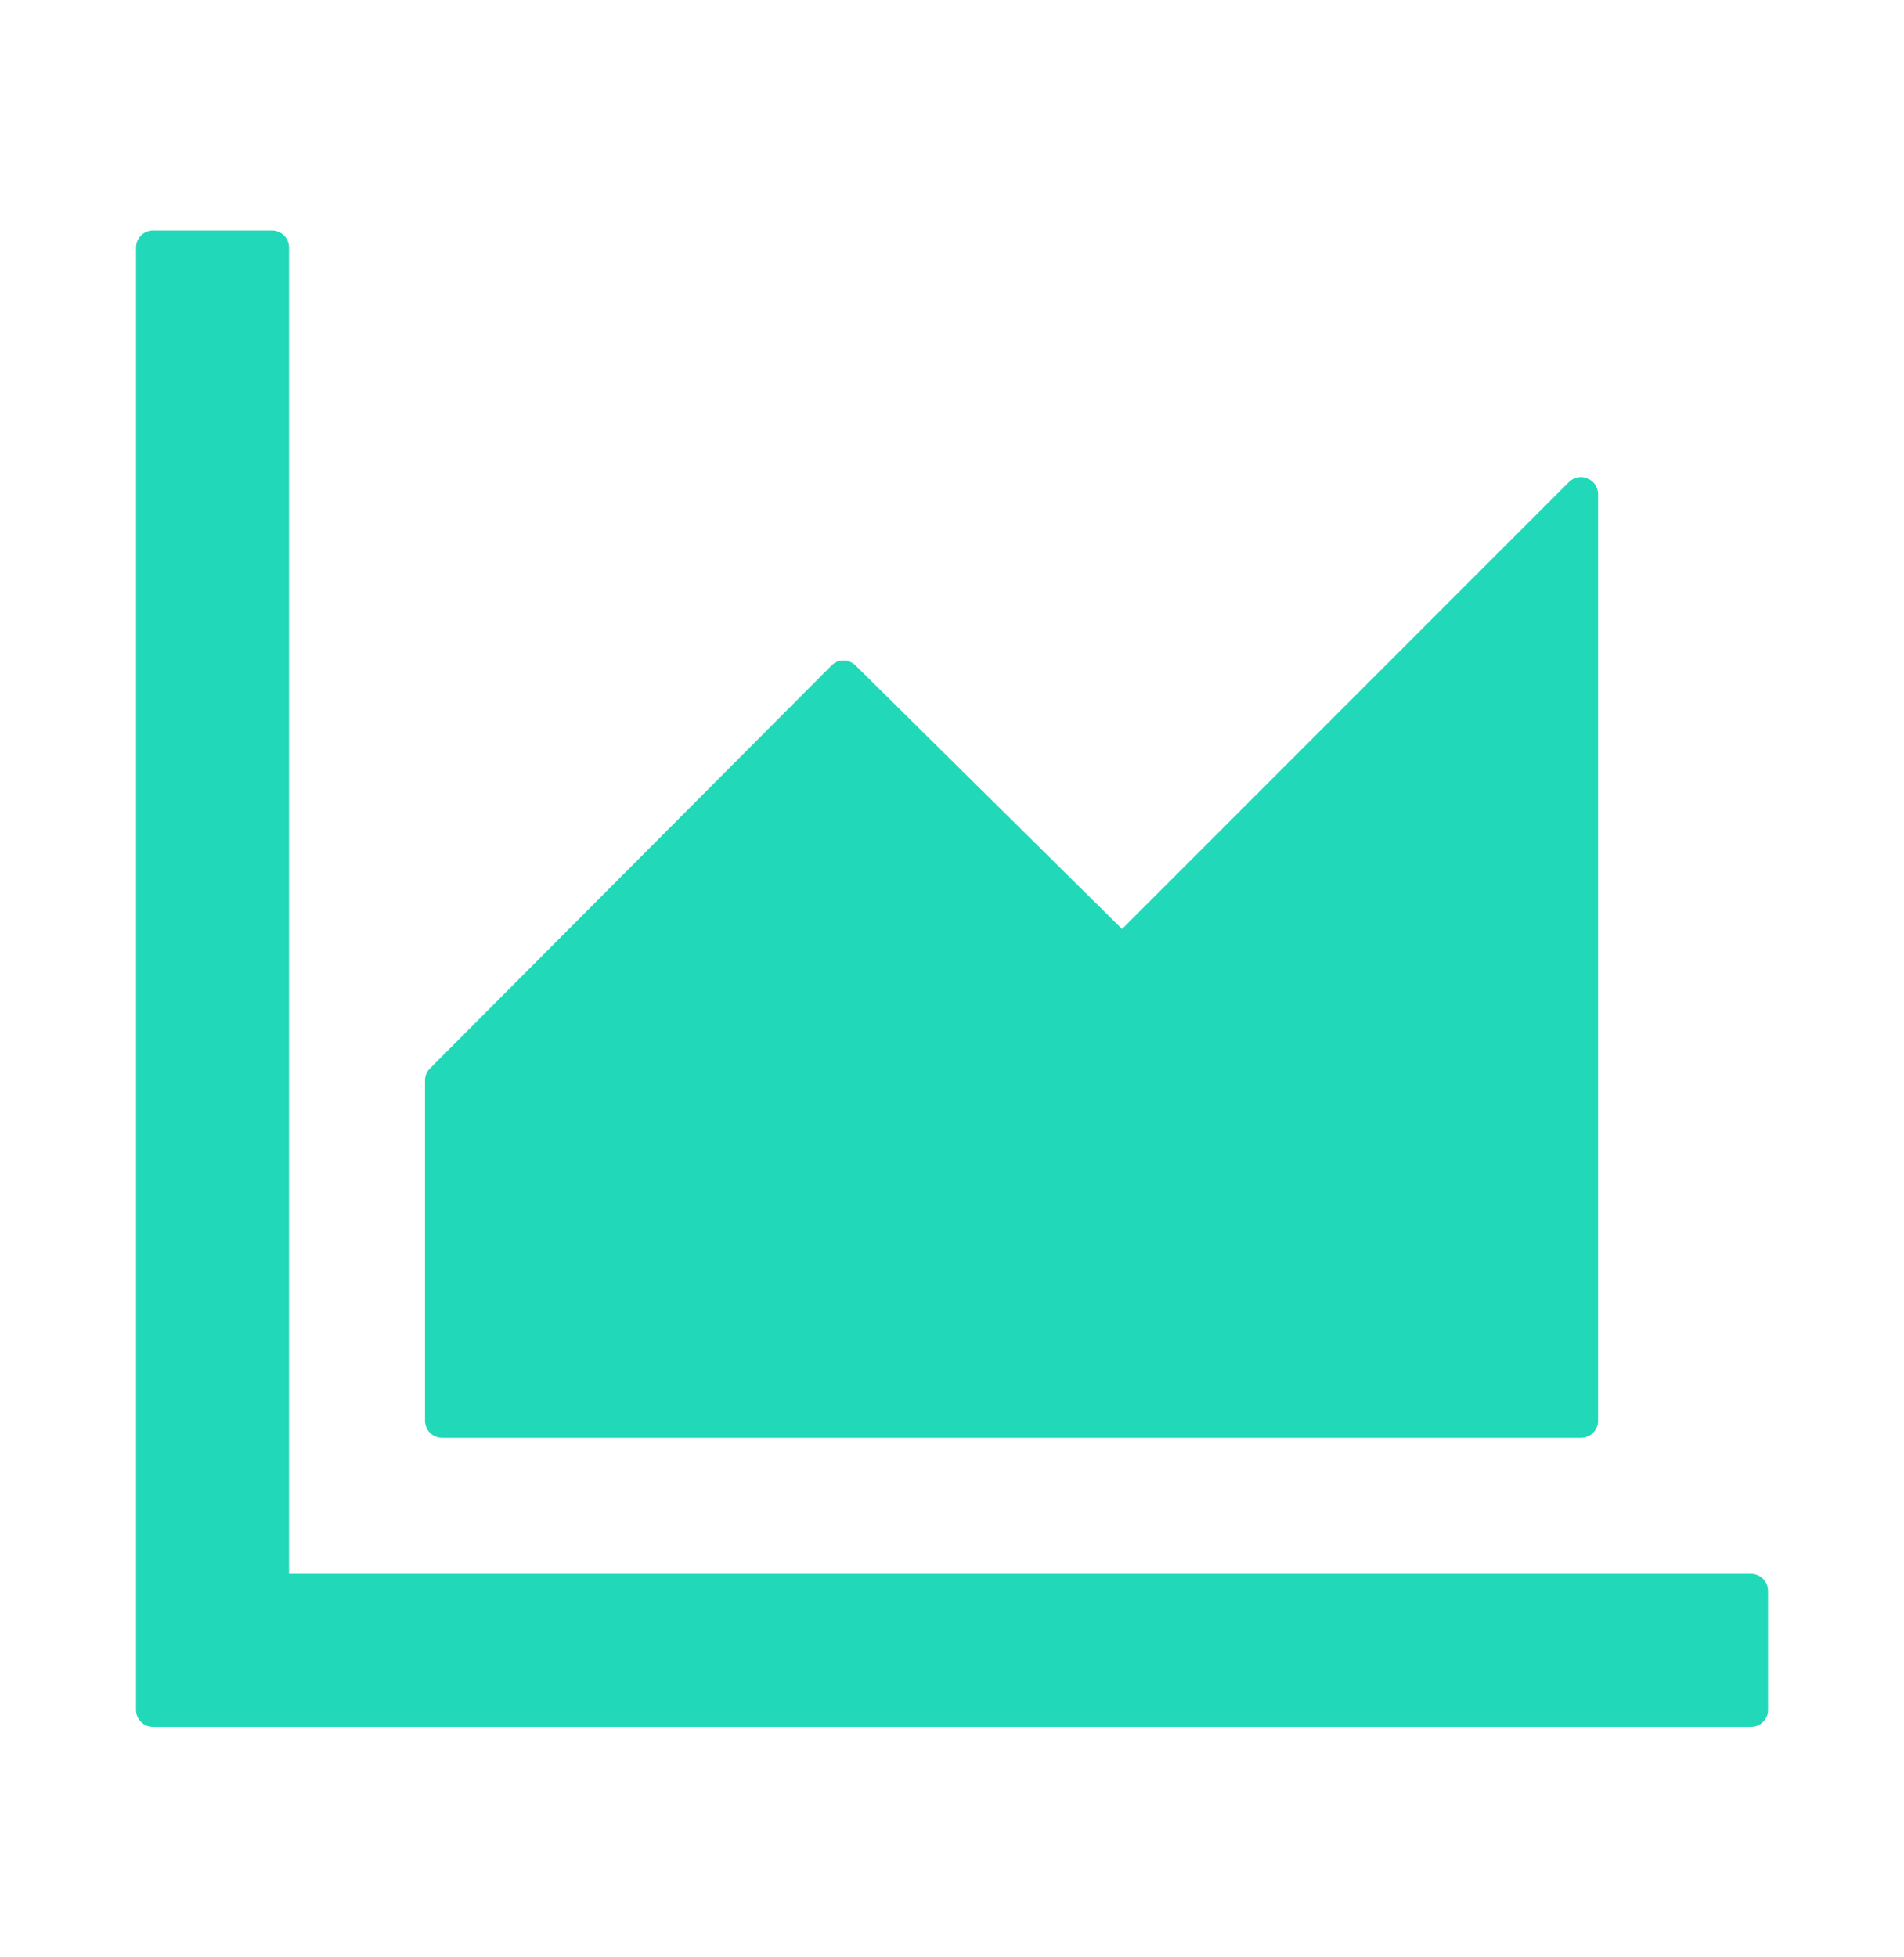 <svg width="36" height="37" viewBox="0 0 36 37" fill="none" xmlns="http://www.w3.org/2000/svg">
    <path
        d="M33.108 29.751H5.465V4.68C5.465 4.503 5.32 4.358 5.143 4.358H2.893C2.717 4.358 2.572 4.503 2.572 4.68V32.323C2.572 32.499 2.717 32.644 2.893 32.644H33.108C33.284 32.644 33.429 32.499 33.429 32.323V30.073C33.429 29.896 33.284 29.751 33.108 29.751ZM8.358 27.18H29.893C30.07 27.18 30.215 27.035 30.215 26.858V9.341C30.215 9.051 29.865 8.911 29.664 9.112L21.215 17.561L16.176 12.579C16.116 12.519 16.034 12.486 15.949 12.486C15.864 12.486 15.783 12.519 15.722 12.579L8.129 20.197C8.099 20.226 8.076 20.261 8.06 20.3C8.044 20.339 8.036 20.38 8.036 20.422V26.858C8.036 27.035 8.181 27.18 8.358 27.18Z"
        fill="#21D9B8" />
</svg>